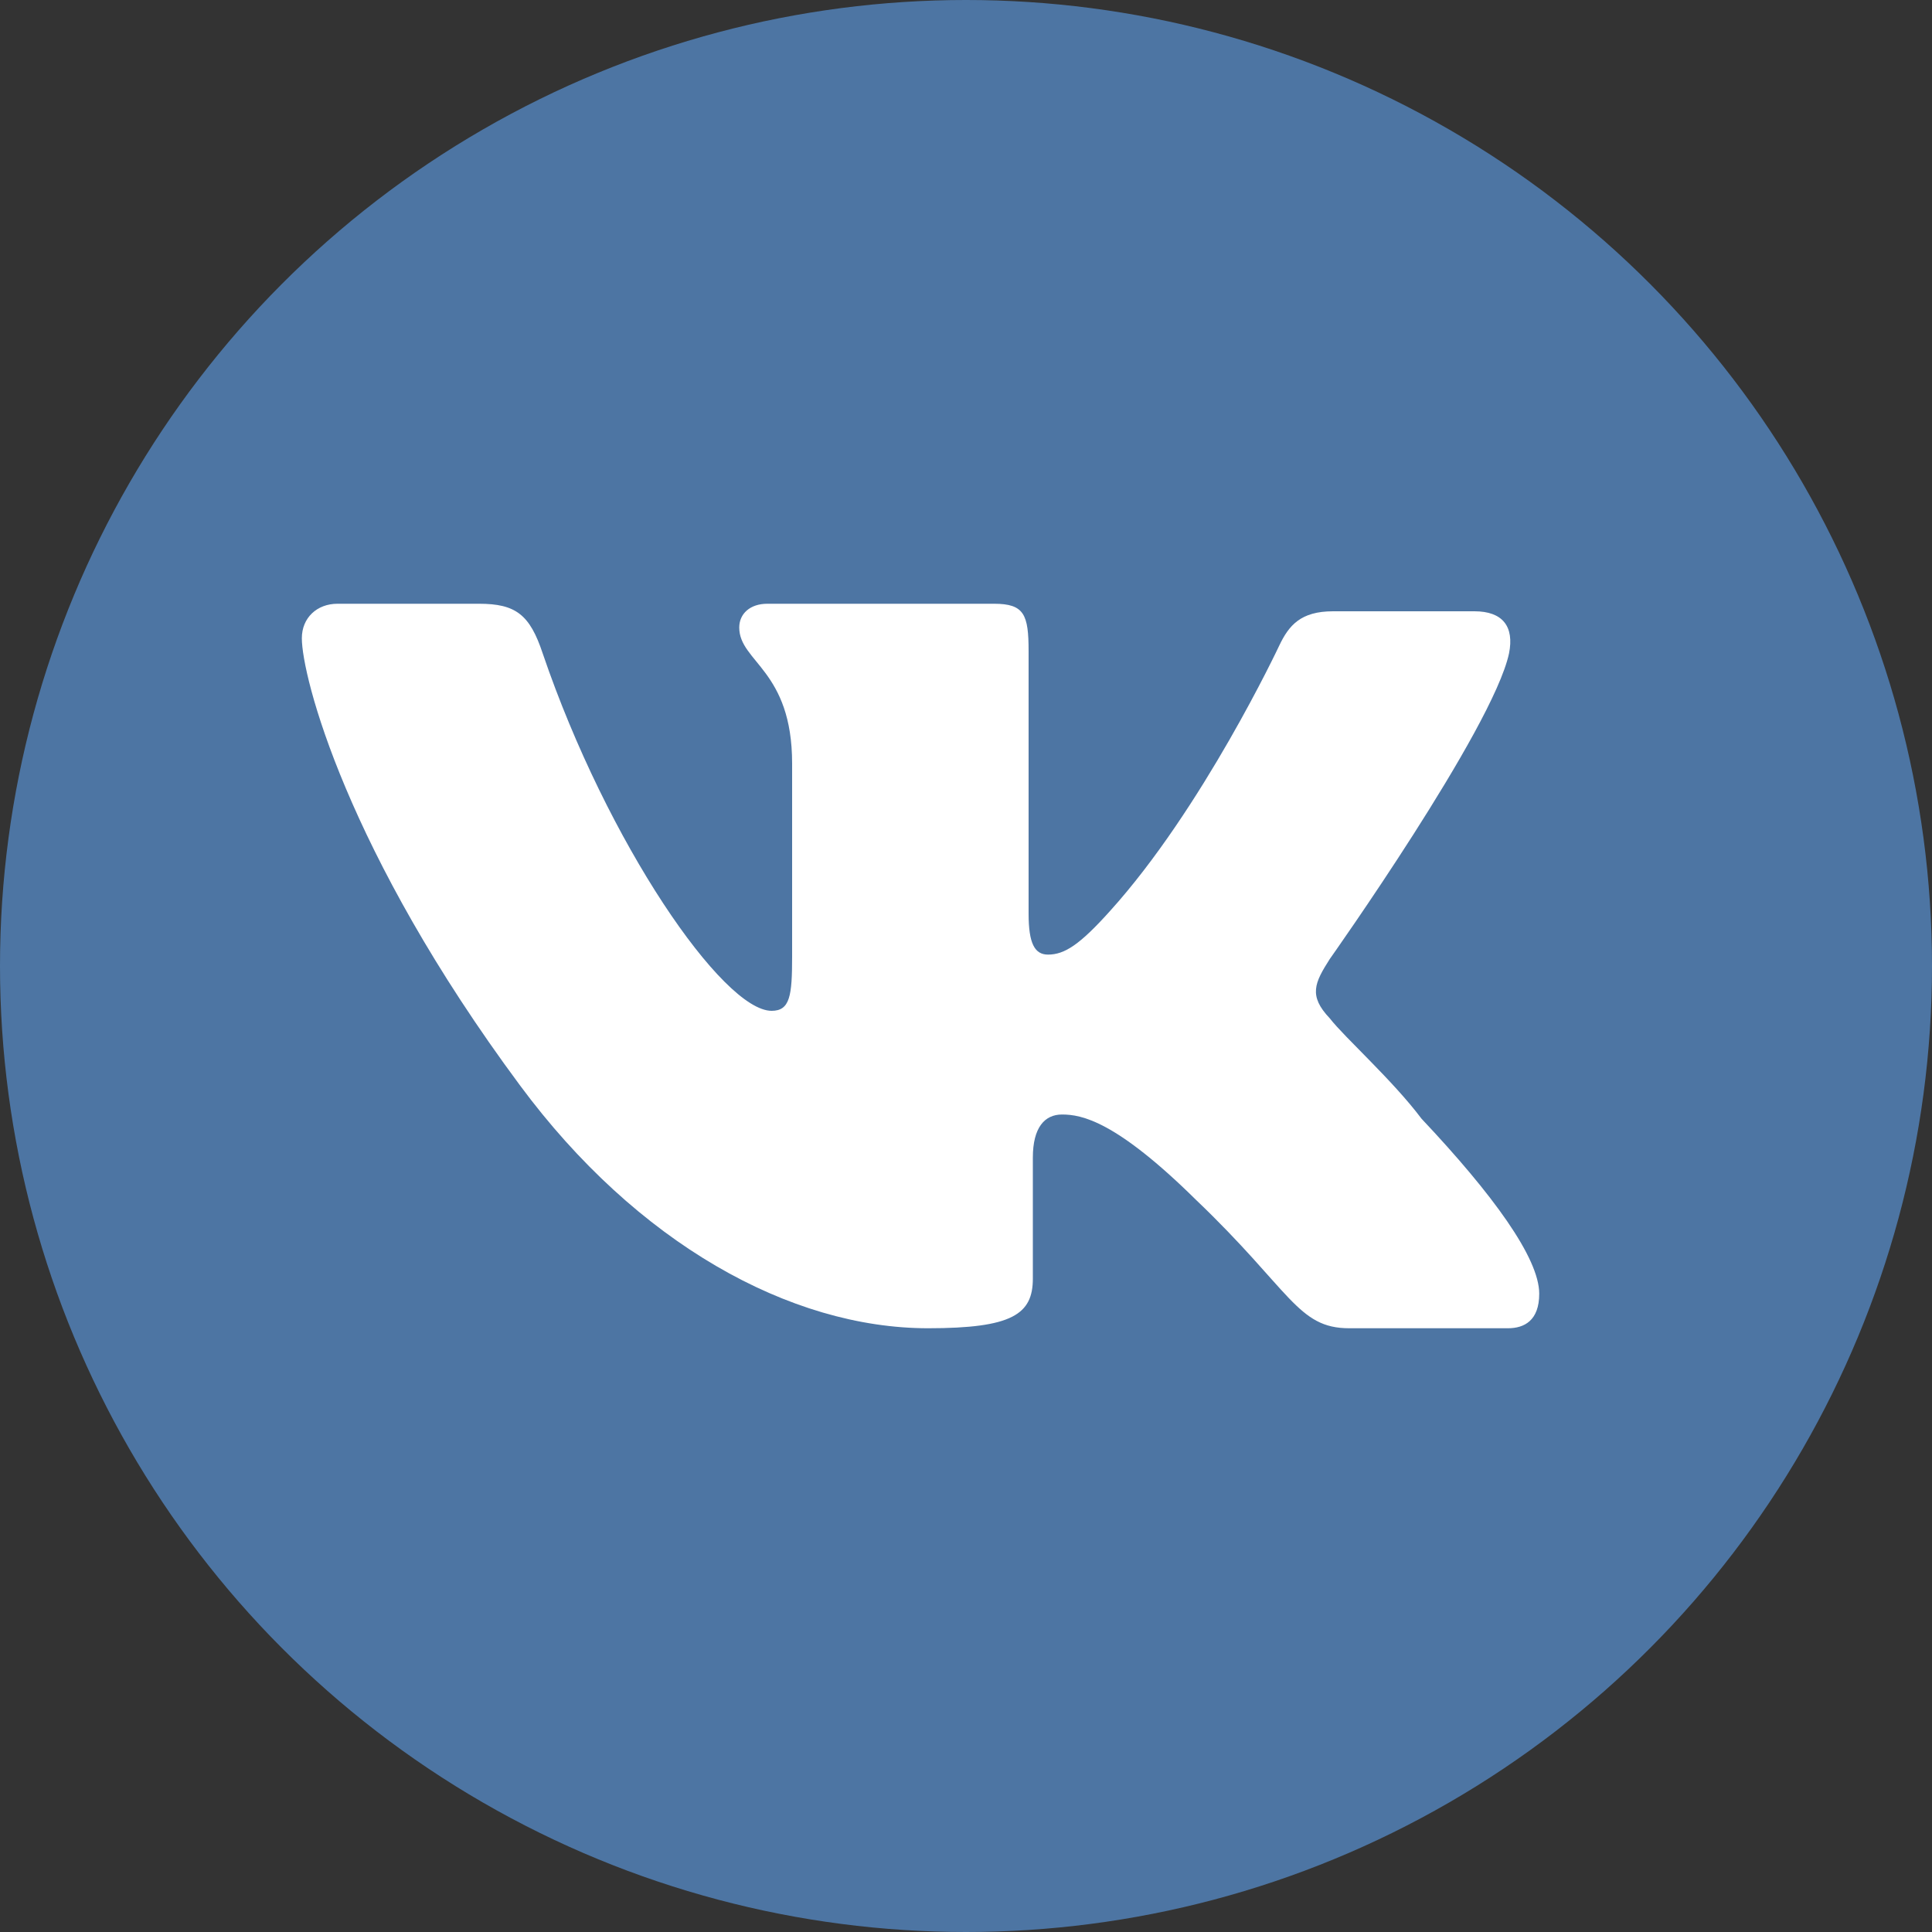 <svg width="30" height="30" xmlns="http://www.w3.org/2000/svg"><rect width="100%" height="100%" fill="#333333" stroke="none"/><g fill="none" fill-rule="evenodd"><circle cx="15" cy="15" r="15" fill="#4D75A3"/><path d="M20.649 14.891s2.531-3.571 2.783-4.745c.084-.419-.1-.654-.537-.654H20.7c-.503 0-.687.218-.838.537 0 0-1.188 2.53-2.632 4.124-.464.516-.7.67-.956.67-.207 0-.302-.171-.302-.636v-4.074c0-.57-.067-.738-.536-.738h-3.521c-.269 0-.436.156-.436.369 0 .537.821.658.821 2.112v3.001c0 .604-.033.839-.318.839-.755 0-2.549-2.599-3.555-5.55-.2-.603-.419-.771-.989-.771H5.241c-.319 0-.554.218-.554.536 0 .587.688 3.303 3.387 6.942 1.811 2.447 4.192 3.772 6.338 3.772 1.308 0 1.626-.218 1.626-.771v-1.878c0-.47.185-.67.453-.67.302 0 .834.096 2.079 1.324 1.475 1.408 1.576 1.995 2.38 1.995h2.465c.252 0 .486-.117.486-.536 0-.554-.72-1.543-1.827-2.717-.453-.603-1.19-1.257-1.425-1.559-.335-.352-.235-.553 0-.922" fill-rule="nonzero" fill="#FFF"/></g></svg>